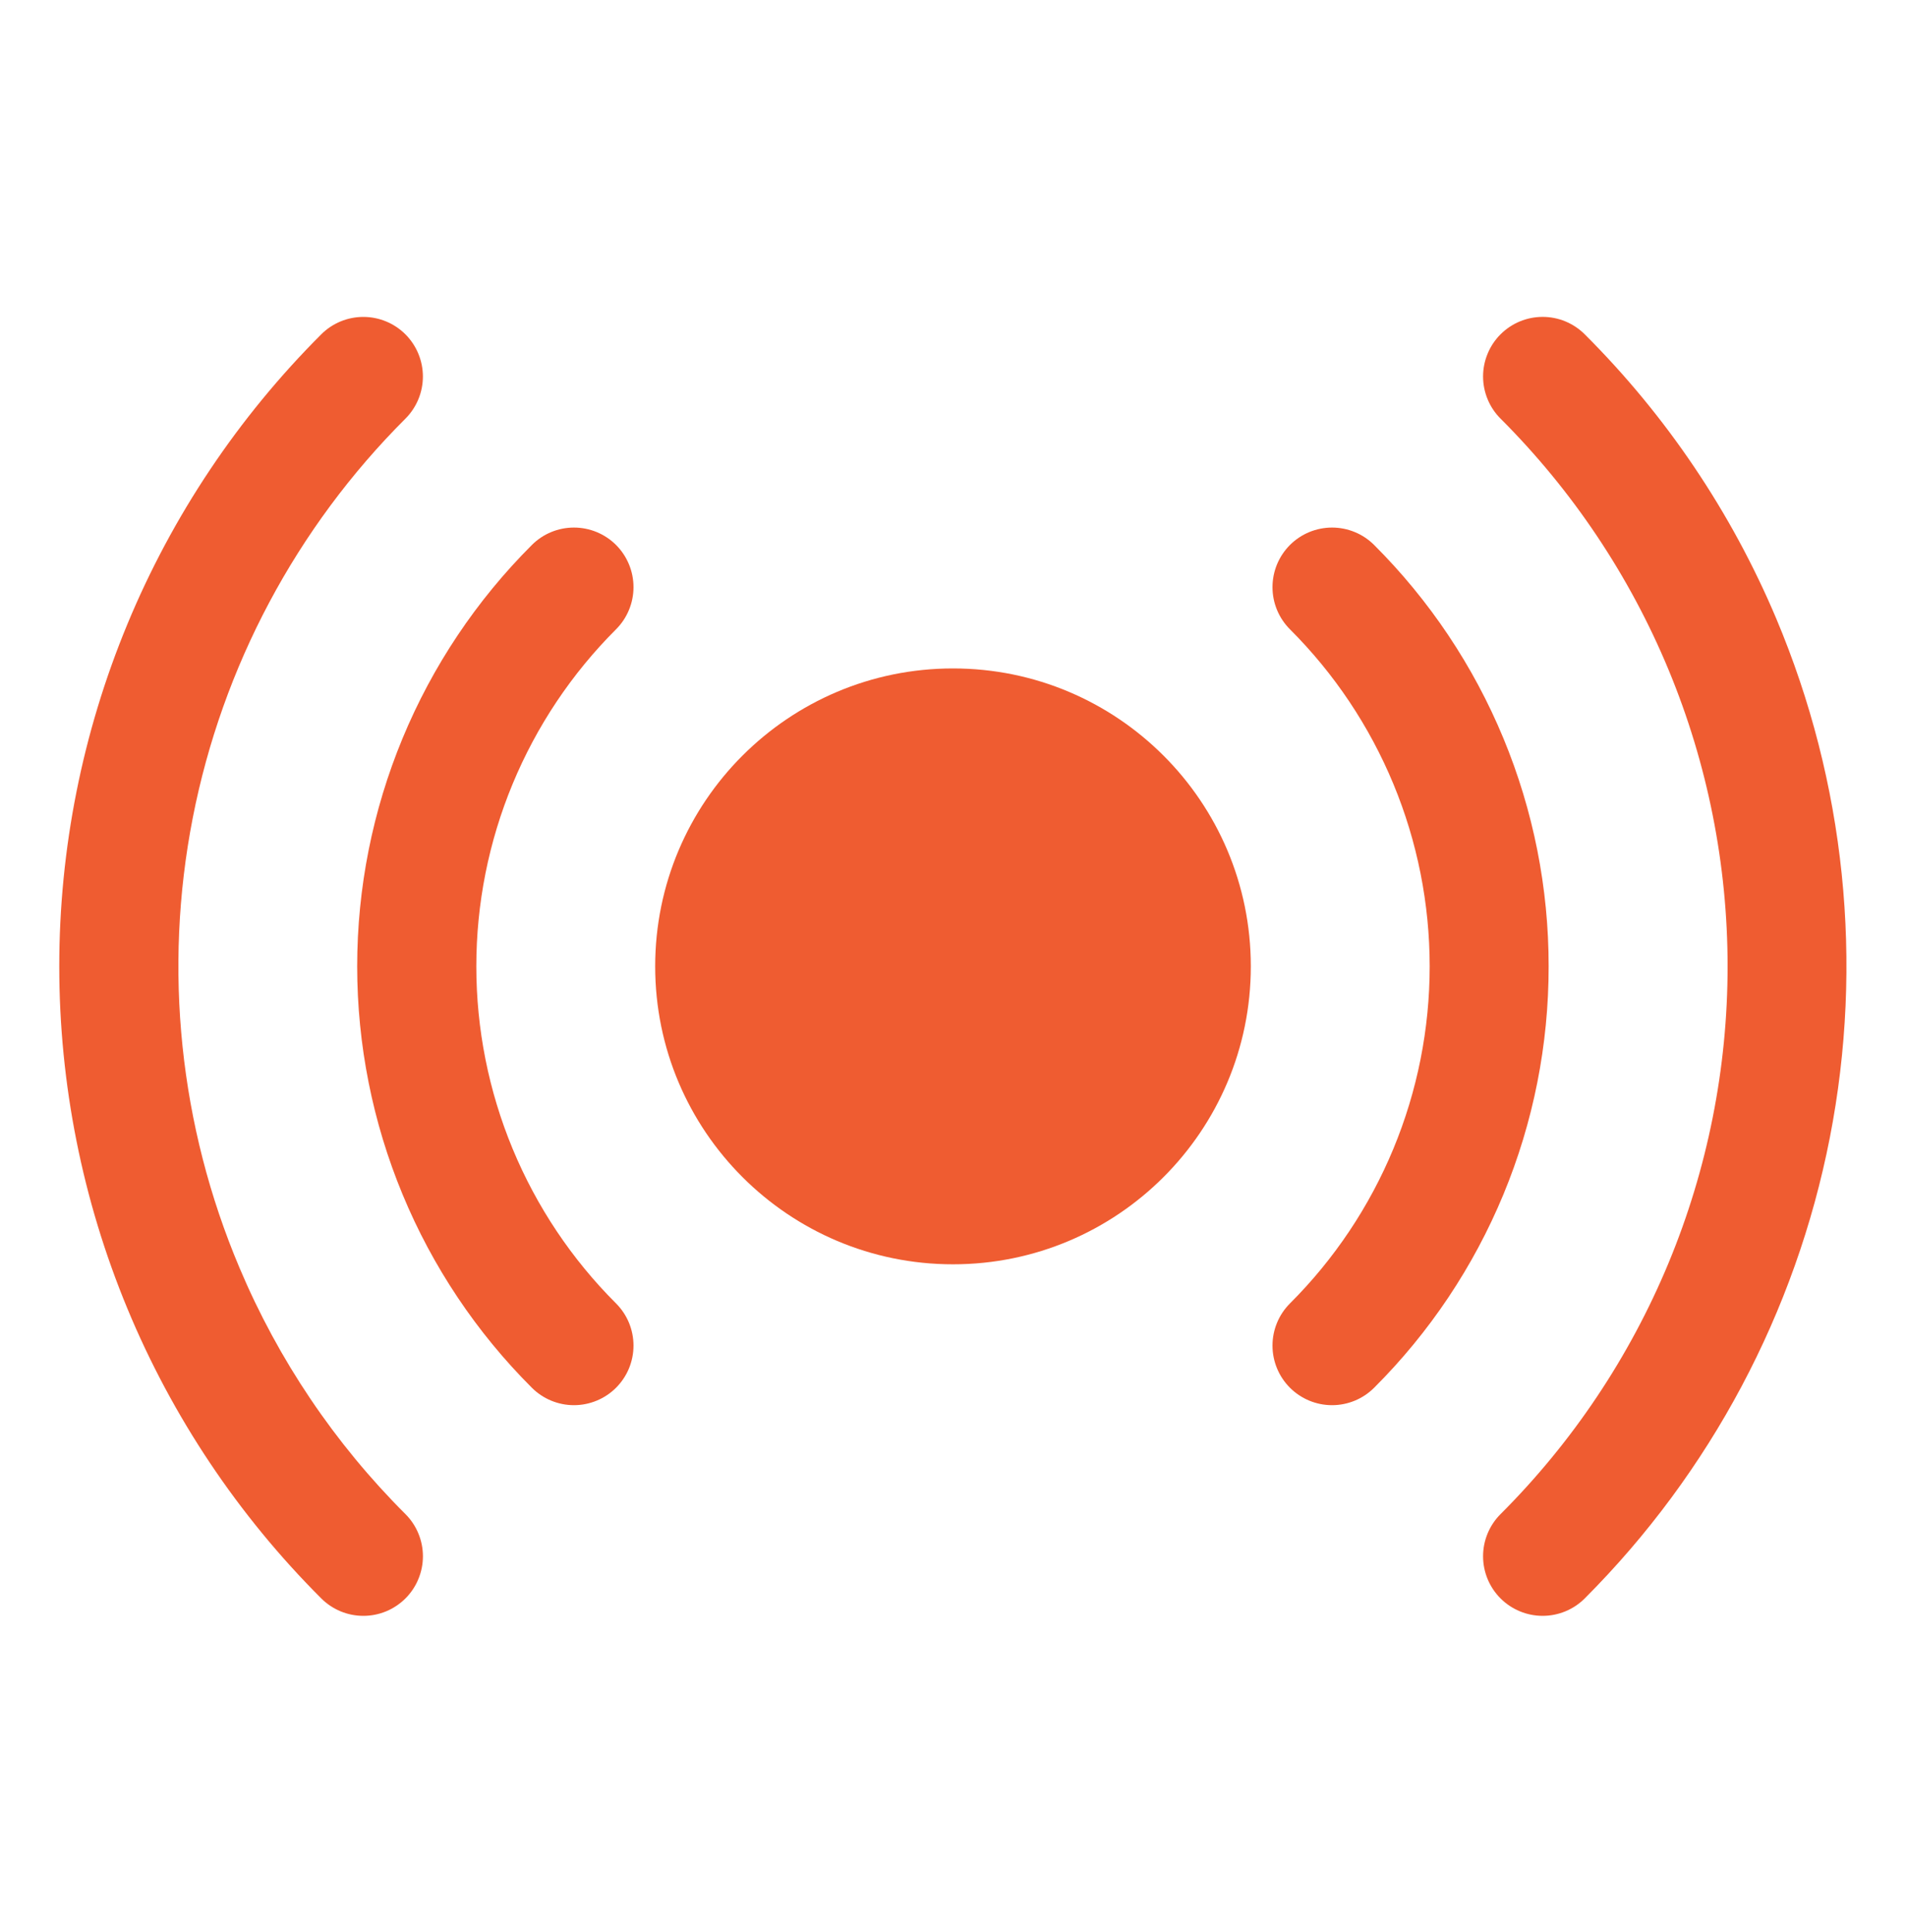 <svg xmlns="http://www.w3.org/2000/svg" width="75" height="76" viewBox="0 0 75 76" fill="none"><path d="M37.5 49.728C43.972 49.728 49.219 44.481 49.219 38.009C49.219 31.537 43.972 26.291 37.5 26.291C31.028 26.291 25.781 31.537 25.781 38.009C25.781 44.481 31.028 49.728 37.5 49.728Z" fill="#EF5C31"></path><path d="M24.242 24.751C24.681 24.312 24.928 23.715 24.928 23.094C24.928 22.472 24.681 21.876 24.242 21.436C23.802 20.997 23.206 20.75 22.584 20.75C21.963 20.75 21.366 20.997 20.927 21.437C18.748 23.612 17.02 26.195 15.841 29.039C14.662 31.883 14.055 34.931 14.055 38.009C14.055 41.088 14.662 44.136 15.841 46.98C17.02 49.824 18.748 52.407 20.927 54.582C21.145 54.8 21.403 54.972 21.687 55.09C21.972 55.208 22.276 55.269 22.584 55.269C22.892 55.269 23.197 55.208 23.481 55.09C23.765 54.973 24.024 54.8 24.242 54.582C24.459 54.365 24.632 54.106 24.75 53.822C24.867 53.538 24.928 53.233 24.928 52.925C24.928 52.617 24.867 52.312 24.75 52.028C24.632 51.744 24.459 51.485 24.242 51.268C22.498 49.528 21.116 47.461 20.172 45.186C19.228 42.911 18.743 40.472 18.743 38.009C18.743 35.547 19.228 33.108 20.172 30.833C21.116 28.558 22.498 26.491 24.242 24.751Z" fill="#EF5C31"></path><path d="M60.938 38.009C60.941 34.931 60.337 31.882 59.158 29.038C57.98 26.194 56.252 23.611 54.073 21.437C53.855 21.219 53.597 21.046 53.313 20.929C53.028 20.811 52.724 20.75 52.416 20.75C52.108 20.75 51.803 20.811 51.519 20.928C51.234 21.046 50.976 21.219 50.758 21.436C50.541 21.654 50.368 21.913 50.25 22.197C50.133 22.481 50.072 22.786 50.072 23.094C50.072 23.402 50.132 23.706 50.25 23.991C50.368 24.275 50.541 24.534 50.758 24.751C52.502 26.491 53.884 28.558 54.828 30.833C55.772 33.108 56.257 35.547 56.257 38.009C56.257 40.472 55.772 42.911 54.828 45.186C53.884 47.461 52.502 49.528 50.758 51.268C50.319 51.707 50.072 52.303 50.072 52.925C50.072 53.547 50.319 54.143 50.758 54.582C51.198 55.022 51.794 55.269 52.416 55.269C53.037 55.269 53.633 55.022 54.073 54.582C56.252 52.408 57.98 49.825 59.158 46.981C60.337 44.136 60.941 41.088 60.938 38.009Z" fill="#EF5C31"></path><path d="M9.425 49.868C7.062 44.283 6.422 38.12 7.585 32.169C8.749 26.217 11.663 20.749 15.955 16.465C16.394 16.025 16.641 15.429 16.641 14.808C16.64 14.187 16.393 13.591 15.954 13.151C15.515 12.712 14.919 12.465 14.297 12.465C13.676 12.465 13.08 12.711 12.641 13.15C9.373 16.413 6.78 20.288 5.011 24.554C3.243 28.819 2.332 33.392 2.332 38.009C2.332 42.627 3.243 47.2 5.011 51.465C6.78 55.731 9.373 59.606 12.641 62.869C12.858 63.086 13.117 63.259 13.401 63.377C13.685 63.495 13.99 63.555 14.298 63.555C14.606 63.555 14.91 63.495 15.195 63.377C15.479 63.259 15.738 63.086 15.955 62.869C16.173 62.651 16.346 62.393 16.463 62.108C16.581 61.824 16.642 61.519 16.642 61.211C16.642 60.904 16.581 60.599 16.463 60.315C16.346 60.03 16.173 59.772 15.955 59.554C13.172 56.779 10.954 53.489 9.425 49.868Z" fill="#EF5C31"></path><path d="M69.892 24.324C68.128 20.147 65.57 16.352 62.359 13.15C62.142 12.933 61.883 12.76 61.599 12.642C61.315 12.524 61.01 12.464 60.702 12.464C60.394 12.464 60.09 12.524 59.805 12.642C59.521 12.76 59.263 12.932 59.045 13.15C58.827 13.368 58.654 13.626 58.537 13.911C58.419 14.195 58.358 14.5 58.358 14.807C58.358 15.115 58.419 15.42 58.537 15.704C58.654 15.989 58.827 16.247 59.045 16.465C61.877 19.292 64.124 22.651 65.658 26.347C67.191 30.044 67.98 34.007 67.98 38.009C67.98 42.012 67.191 45.975 65.658 49.672C64.124 53.368 61.877 56.727 59.045 59.554C58.605 59.994 58.358 60.59 58.358 61.211C58.358 61.833 58.605 62.429 59.045 62.869C59.484 63.308 60.081 63.555 60.702 63.555C61.324 63.555 61.92 63.308 62.359 62.869C67.304 57.92 70.661 51.61 72.003 44.745C73.345 37.88 72.61 30.77 69.892 24.324Z" fill="#EF5C31"></path></svg>